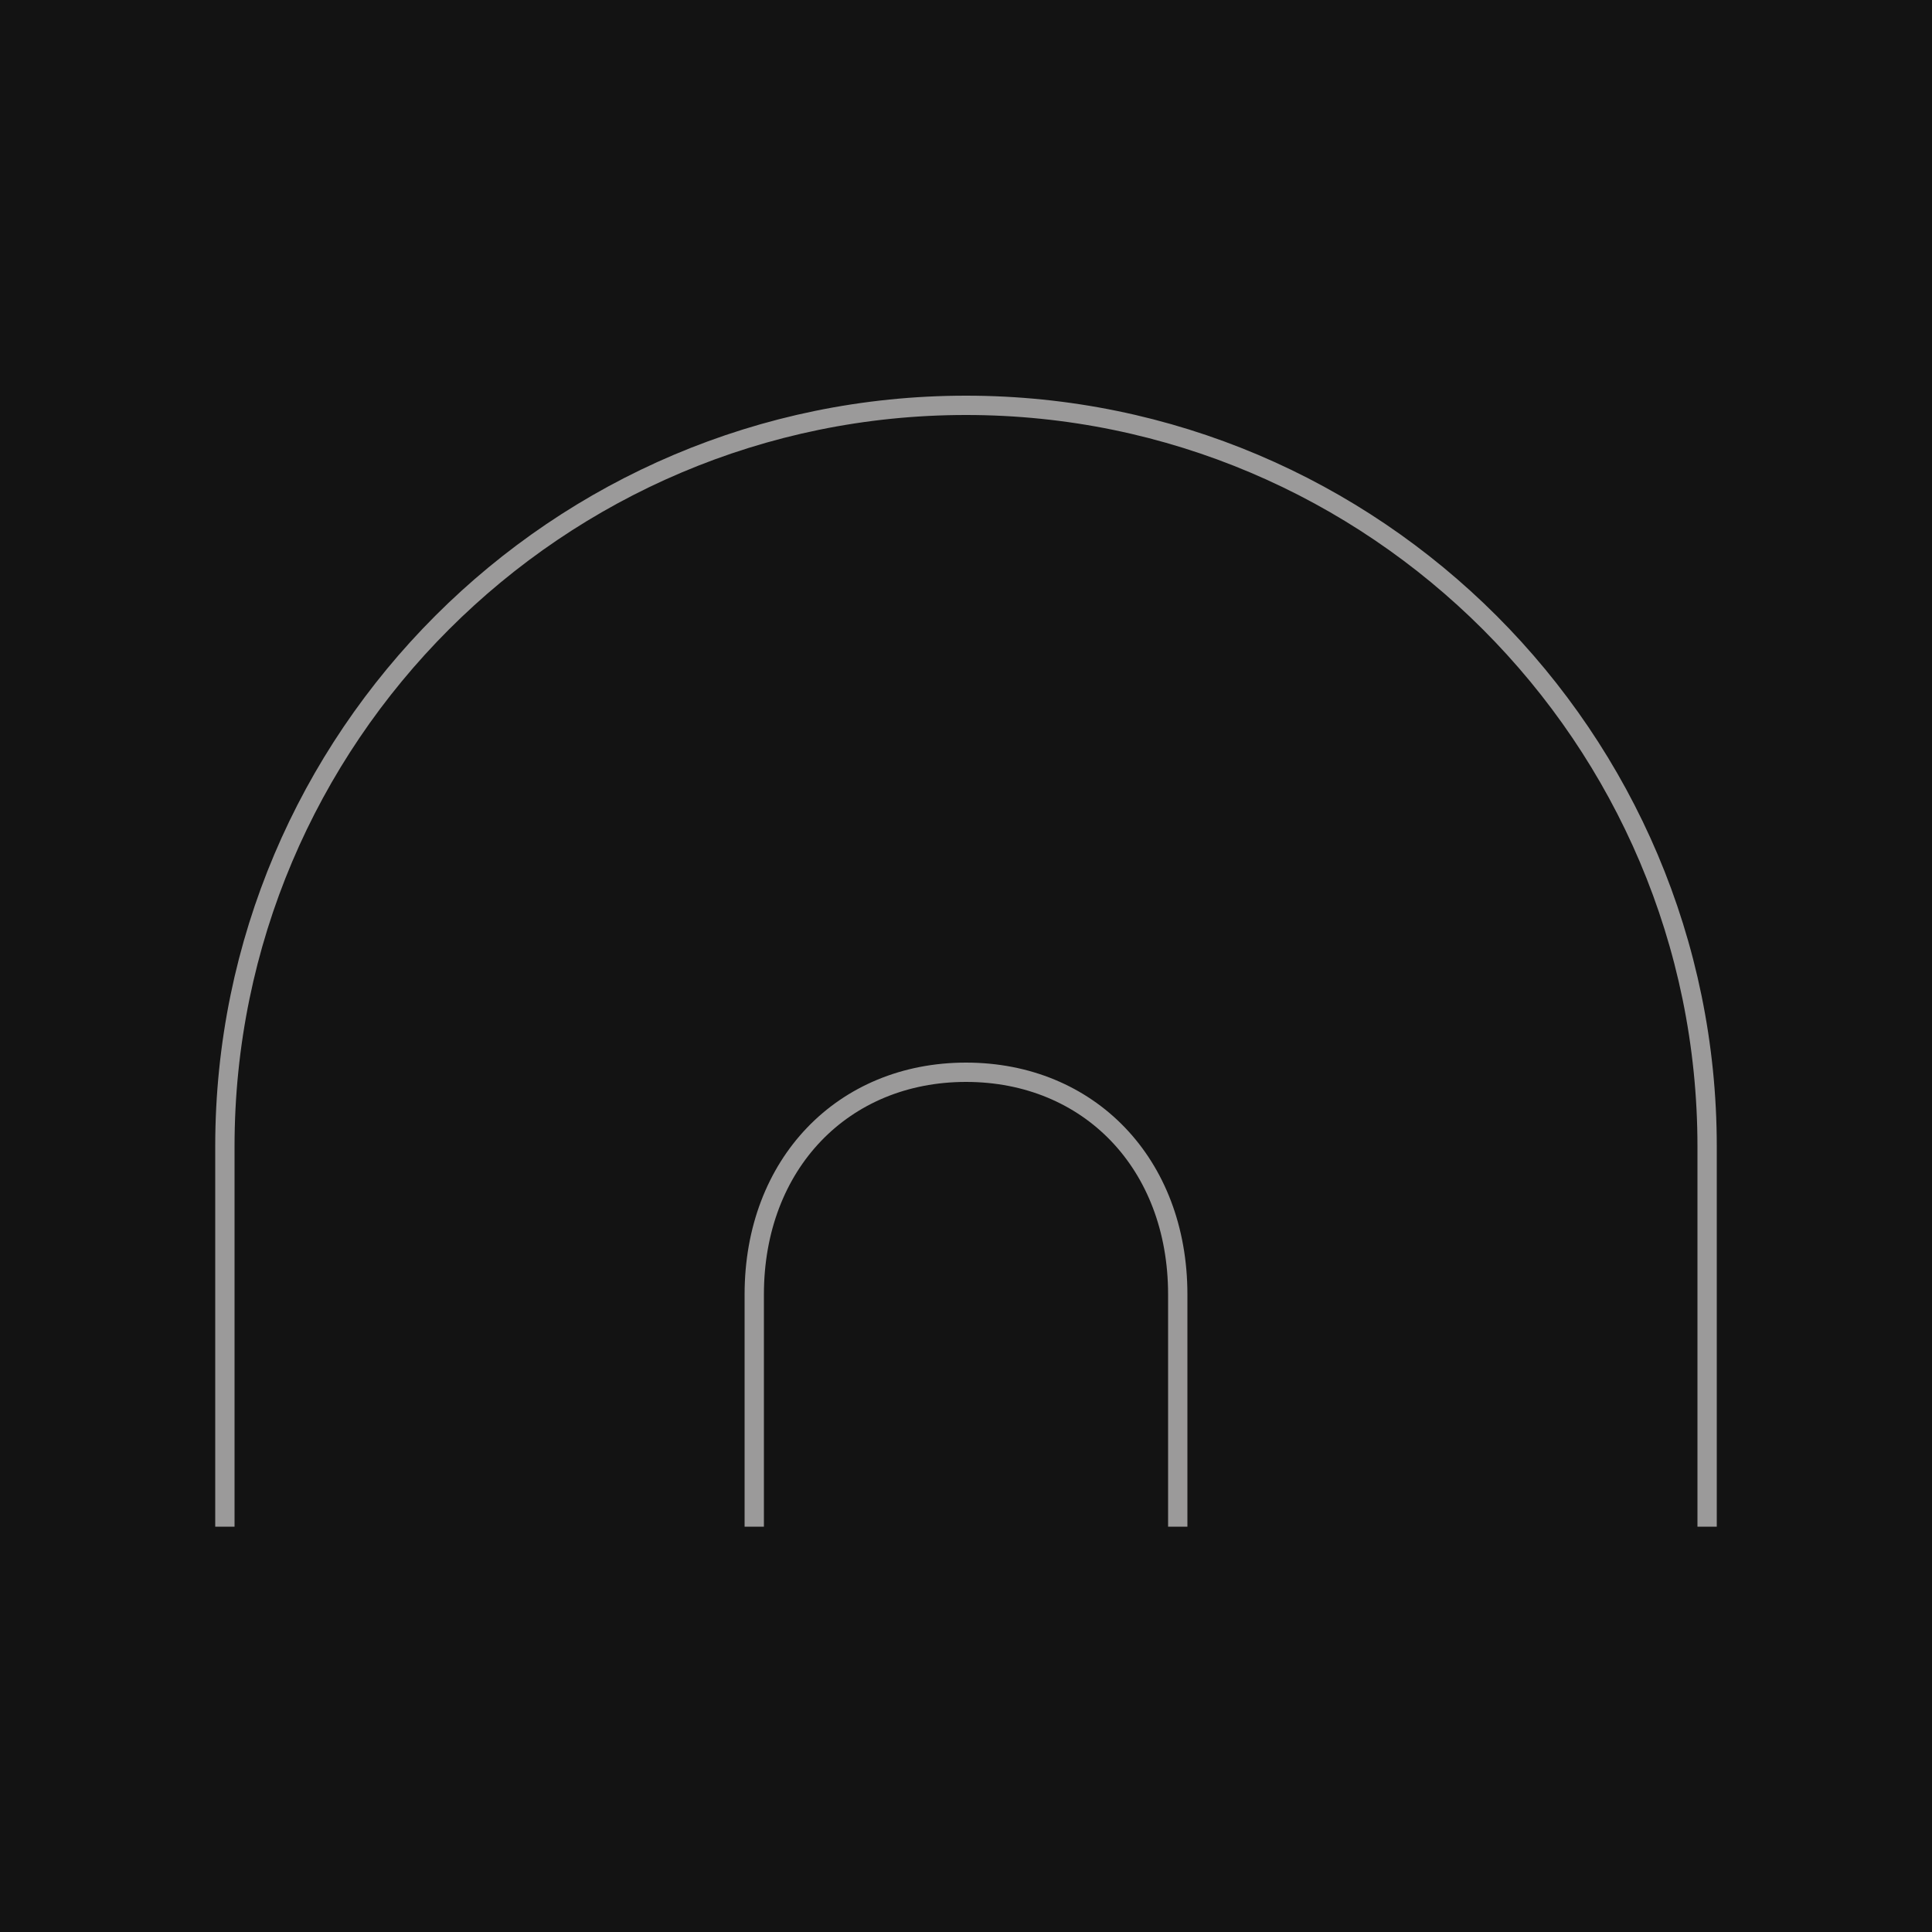 <?xml version="1.0" encoding="UTF-8"?>
<svg id="Layer_1" data-name="Layer 1" xmlns="http://www.w3.org/2000/svg" viewBox="0 0 50 50">
  <defs>
    <style>
      .cls-1 {
        fill: none;
        stroke: #9b9a9a;
        stroke-miterlimit: 10;
        stroke-width: .5px;
      }

      .cls-2 {
        fill: #131313;
      }
    </style>
  </defs>
  <rect class="cls-2" width="50" height="50"/>
  <path class="cls-1" d="M30.48,39.51v-6.01c0-3.39-2.3-5.75-5.48-5.75s-5.48,2.37-5.48,5.75v6.01"/>
  <path class="cls-1" d="M5.82,39.51v-9.84c0-10.58,8.6-19.18,19.18-19.18s19.18,8.61,19.18,19.18v9.84"/>
</svg>